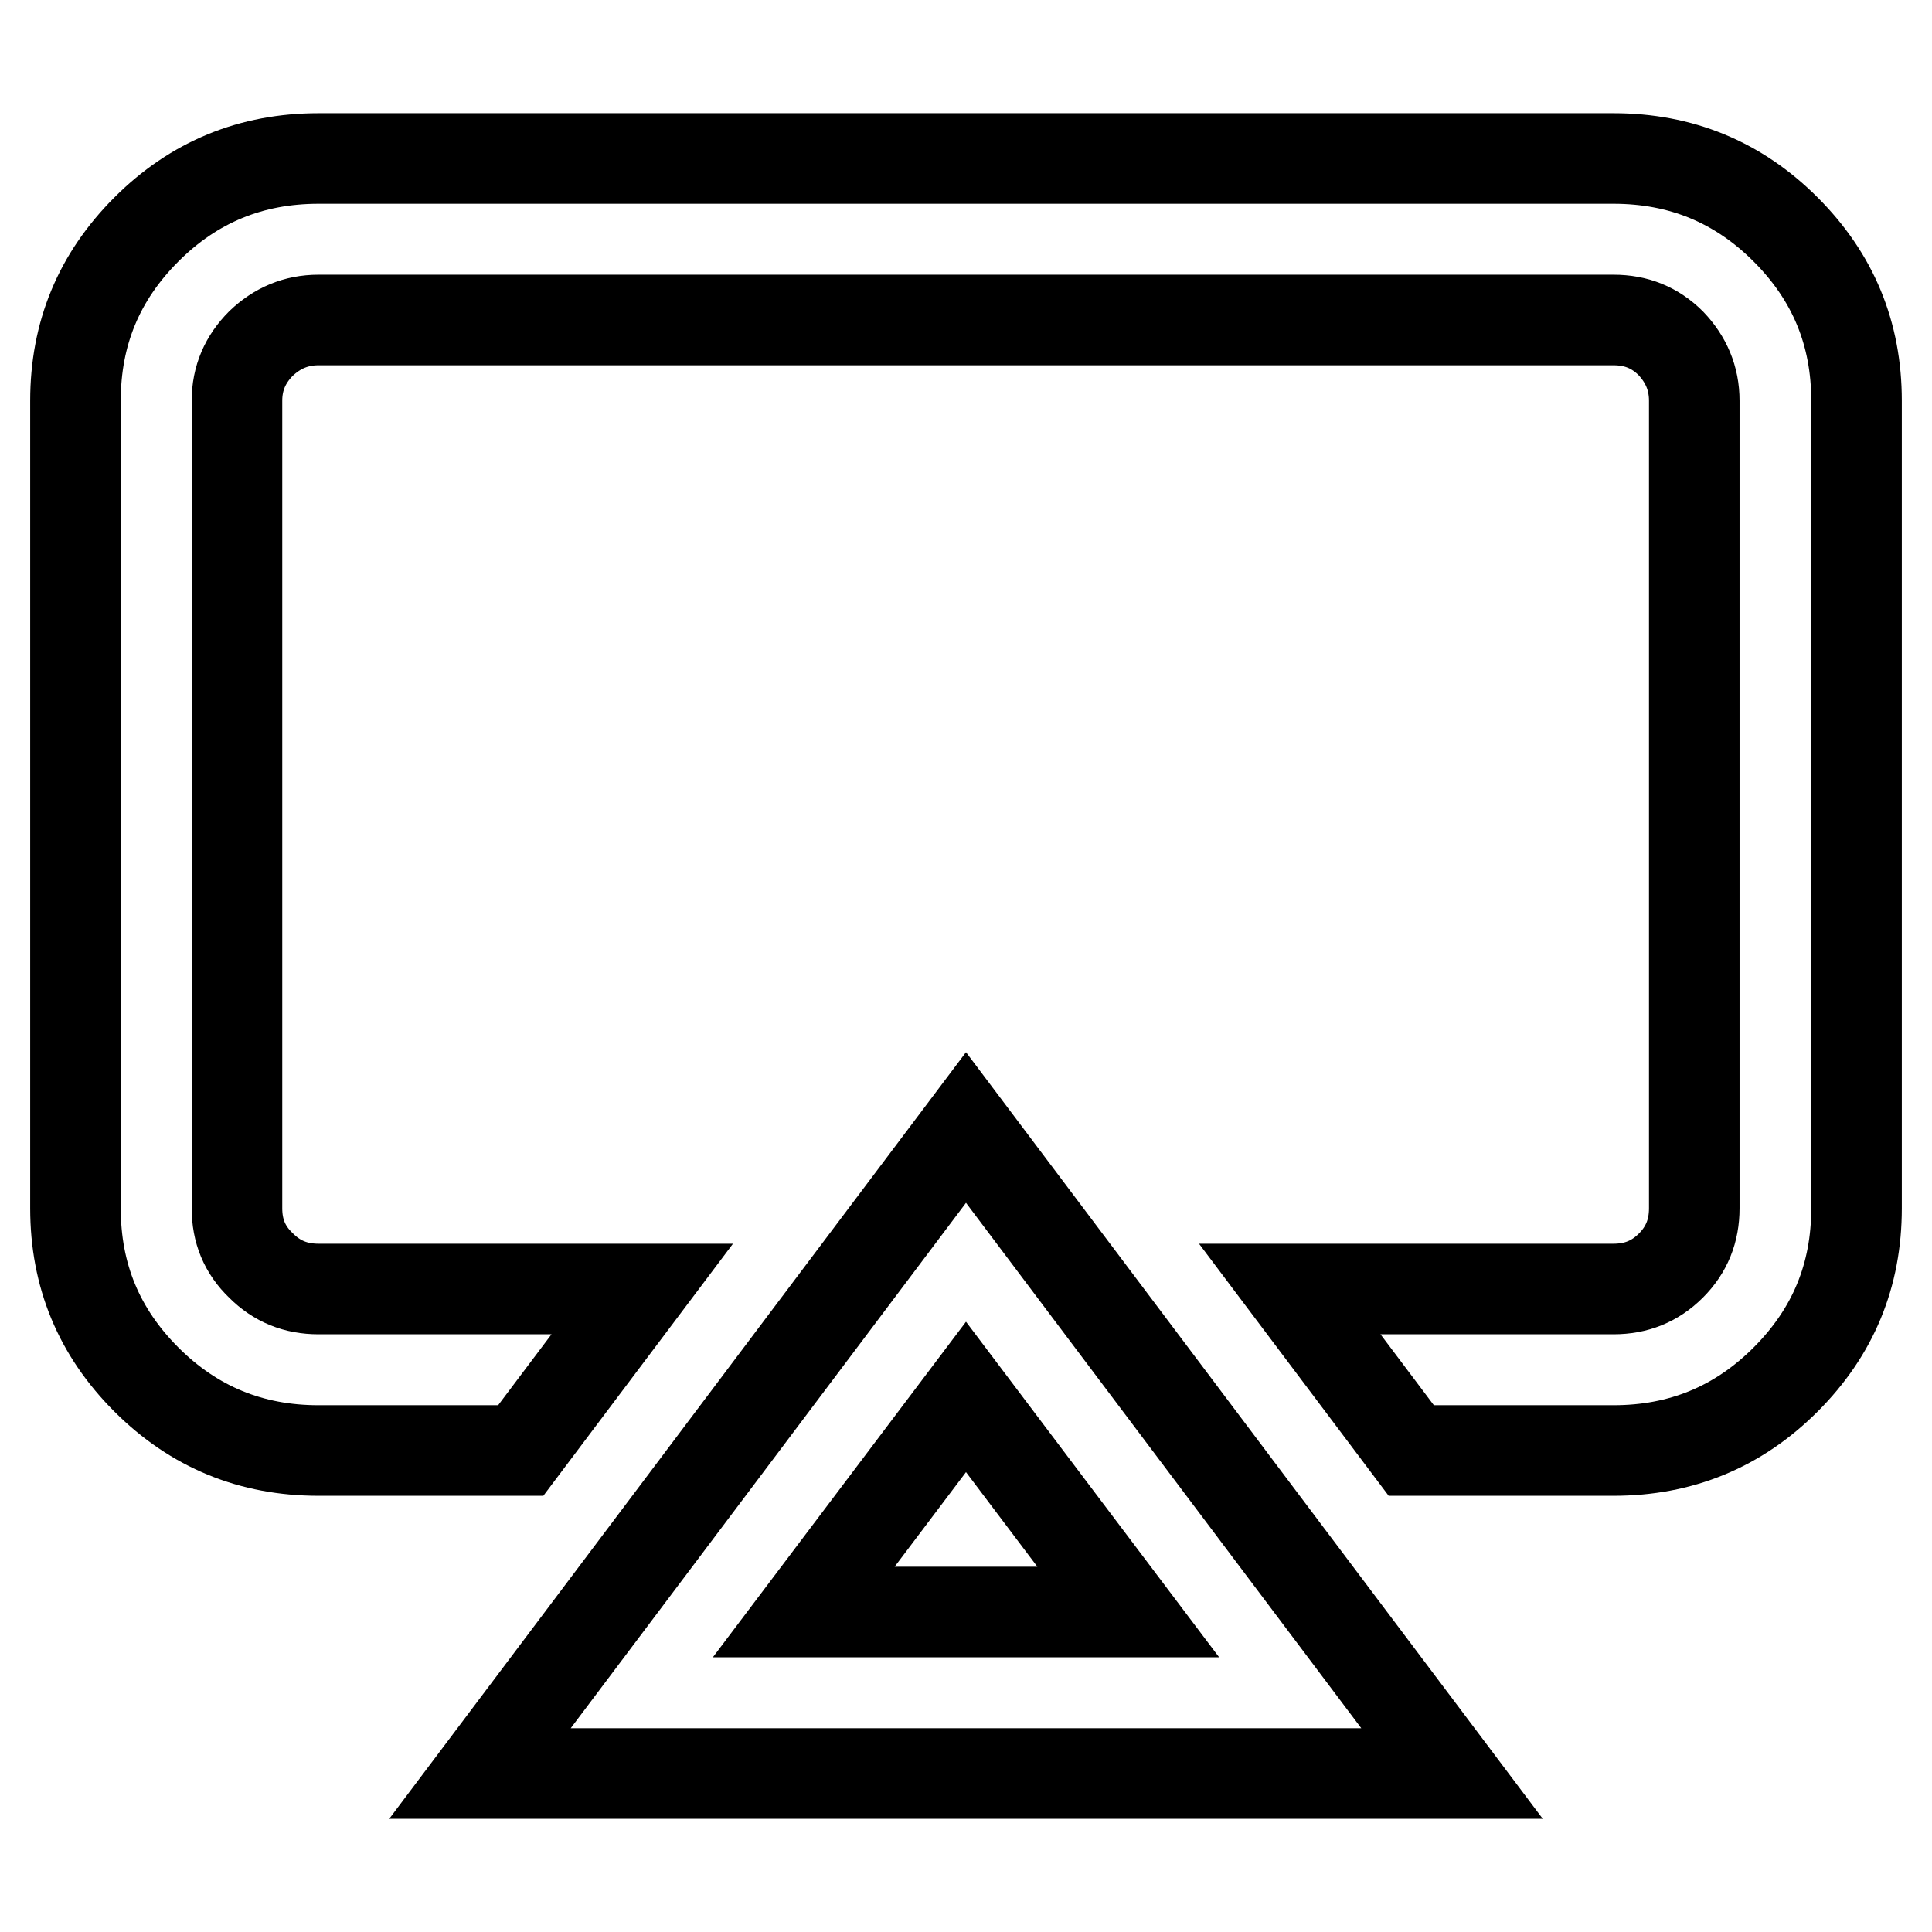<?xml version="1.0" encoding="utf-8"?>
<!-- Svg Vector Icons : http://www.onlinewebfonts.com/icon -->
<!DOCTYPE svg PUBLIC "-//W3C//DTD SVG 1.1//EN" "http://www.w3.org/Graphics/SVG/1.1/DTD/svg11.dtd">
<svg version="1.1" xmlns="http://www.w3.org/2000/svg" xmlns:xlink="http://www.w3.org/1999/xlink" x="0px" y="0px" viewBox="0 0 256 256" enable-background="new 0 0 256 256" xml:space="preserve">
<g> <path stroke-width="12" fill-opacity="0" stroke="#000000"  d="M63.6,235l64.4-85.6l64.4,85.6H63.6z M149.5,213.6L128,185.1l-21.5,28.5H149.5L149.5,213.6z M42.2,21h171.6 c8.9,0,16.5,3.1,22.8,9.4c6.3,6.3,9.4,13.8,9.4,22.7v107c0,8.9-3.1,16.4-9.4,22.7c-6.3,6.3-13.9,9.4-22.8,9.4H187l-16.1-21.4h42.9 c3,0,5.5-1,7.6-3.1c2.1-2.1,3.1-4.6,3.1-7.6v-107c0-3-1.1-5.5-3.1-7.6c-2.1-2.1-4.6-3.1-7.6-3.1H42.2c-3,0-5.5,1.1-7.6,3.1 c-2.1,2.1-3.2,4.6-3.2,7.6v107c0,3,1,5.5,3.2,7.6c2.1,2.1,4.6,3.1,7.6,3.1h42.9L69,192.2H42.2c-8.9,0-16.5-3.1-22.8-9.4 c-6.3-6.3-9.4-13.8-9.4-22.7v-107c0-8.9,3.1-16.4,9.4-22.7C25.7,24.1,33.3,21,42.2,21L42.2,21z"/></g>
</svg>